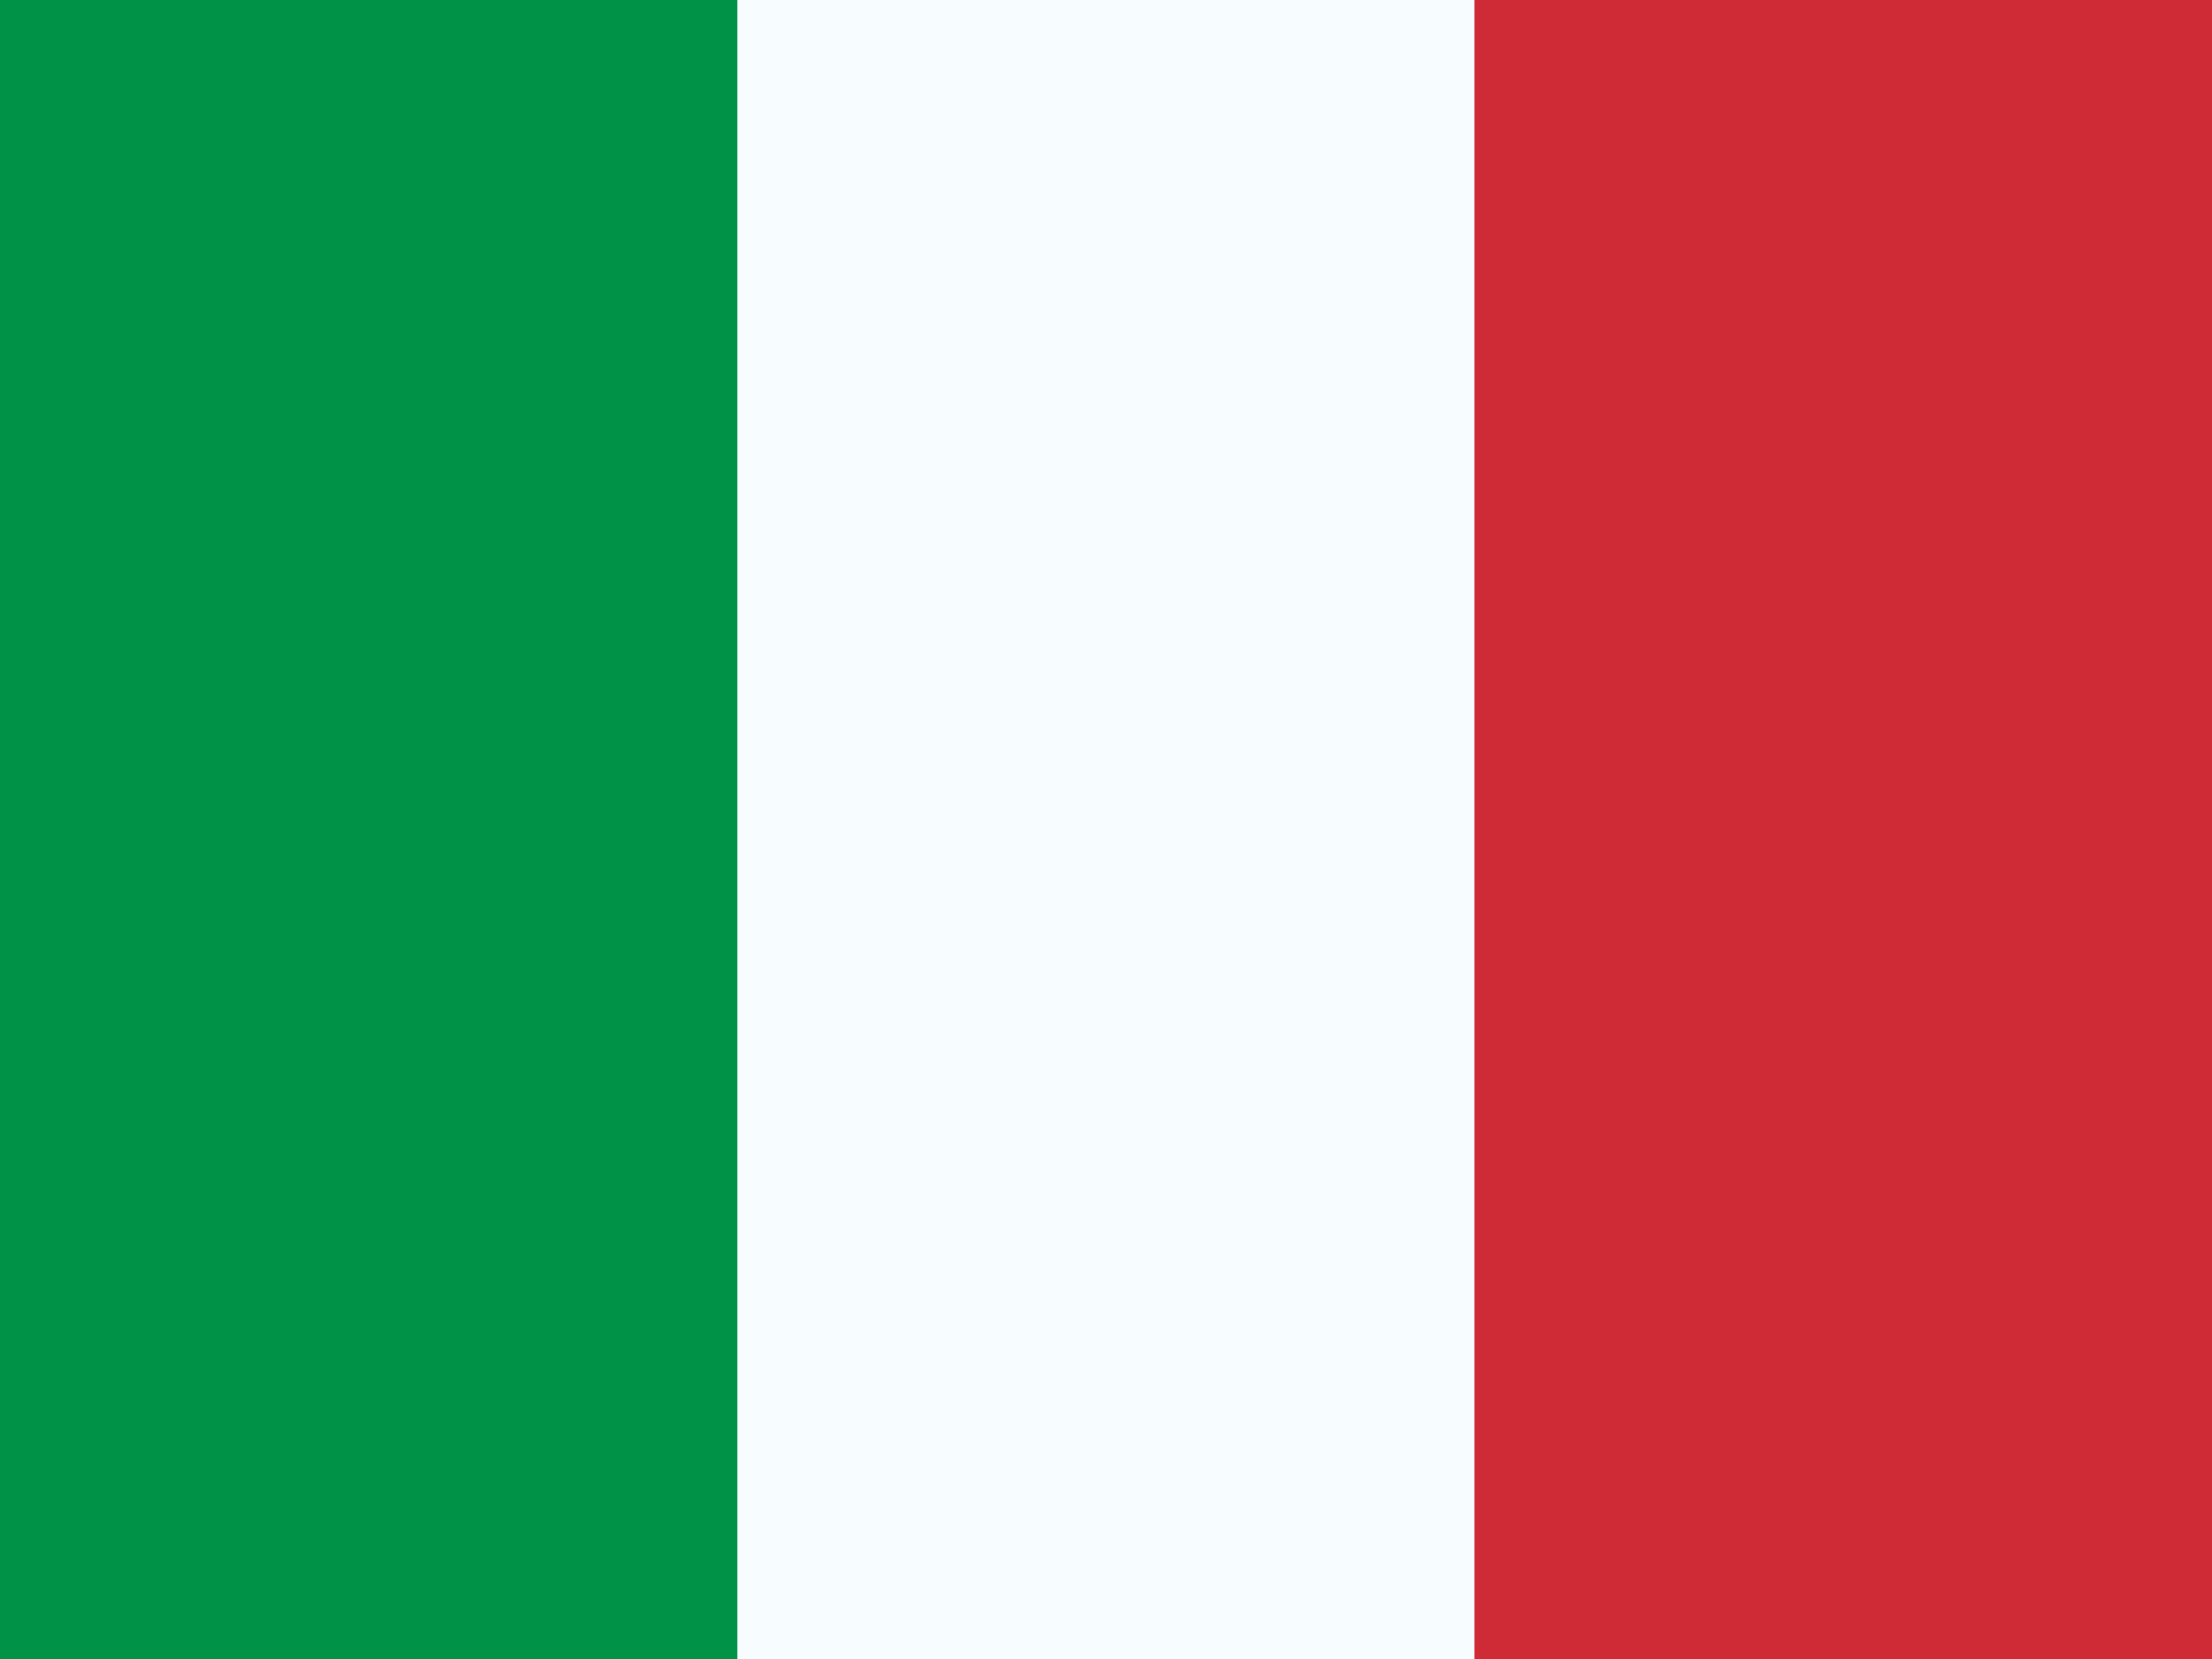 <svg width="32" height="24" viewBox="0 0 32 24" fill="none" xmlns="http://www.w3.org/2000/svg">
    <rect x="0" y="0" width="32" height="24" fill="#333333" stroke="none"/>
    <g clip-path="url(#clip0)">
        <rect width="32" height="24" fill="white"/>
        <path fill-rule="evenodd" clip-rule="evenodd" d="M0 0H10.67V24H0V0Z" fill="#009246"/>
        <path fill-rule="evenodd" clip-rule="evenodd" d="M10.67 0H21.33V24H10.67V0Z" fill="#F7FCFF"/>
        <path fill-rule="evenodd" clip-rule="evenodd" d="M21.33 0H32V24H21.33V0Z" fill="#CE2B37"/>
    </g>
    <defs>
        <clipPath id="clip0">
            <rect width="32" height="24" fill="white"/>
        </clipPath>
    </defs>
</svg>
